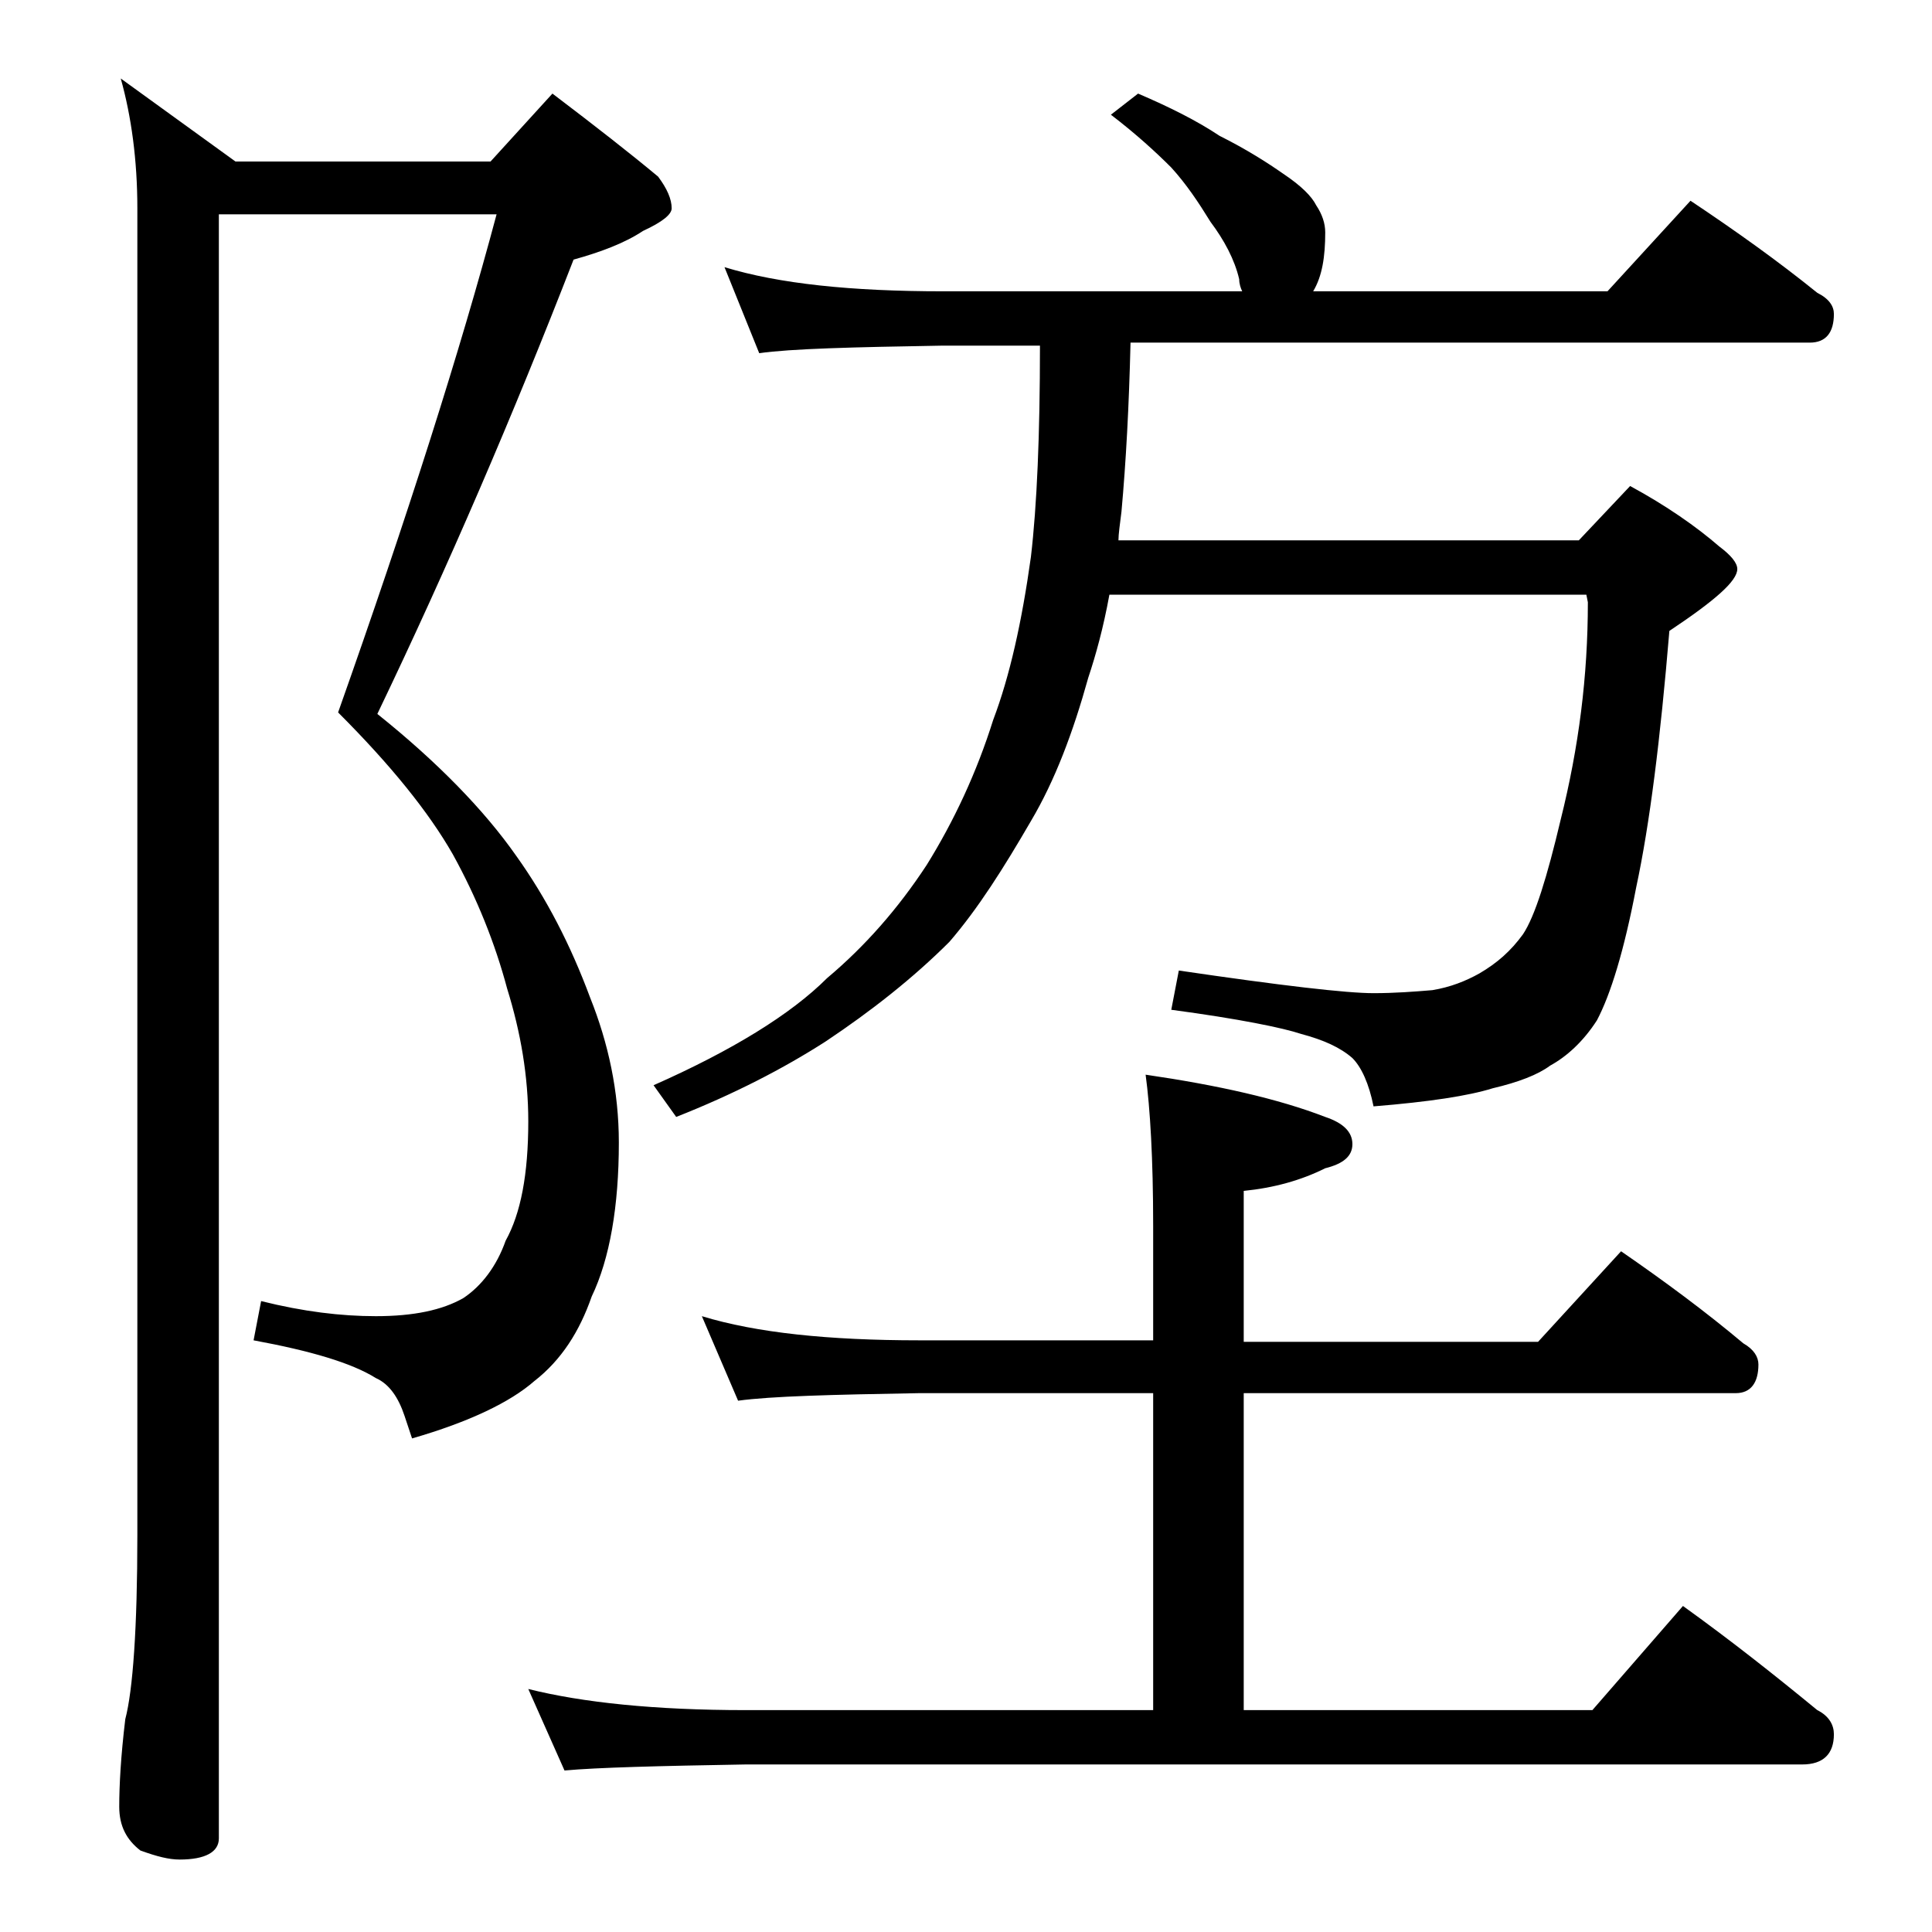 <?xml version="1.0" encoding="utf-8"?>
<!-- Generator: Adobe Illustrator 18.0.0, SVG Export Plug-In . SVG Version: 6.00 Build 0)  -->
<!DOCTYPE svg PUBLIC "-//W3C//DTD SVG 1.1//EN" "http://www.w3.org/Graphics/SVG/1.1/DTD/svg11.dtd">
<svg version="1.1" id="Layer_1" xmlns="http://www.w3.org/2000/svg" xmlns:xlink="http://www.w3.org/1999/xlink" x="0px" y="0px"
	 viewBox="0 0 128 128" enable-background="new 0 0 128 128" xml:space="preserve">
<path d="M14.5,14.3v107.5c0,0.9-0.9,1.4-2.6,1.4c-0.7,0-1.5-0.2-2.6-0.6c-0.9-0.7-1.4-1.6-1.4-2.9c0-1.4,0.1-3.3,0.4-5.8
	c0.5-1.9,0.8-6,0.8-12.2V13.8c0-3.2-0.4-6.1-1.1-8.6l7.6,5.5h16.9l4.1-4.5c2.9,2.2,5.2,4,7,5.5c0.6,0.8,0.9,1.5,0.9,2.1
	c0,0.4-0.6,0.9-1.9,1.5c-1.2,0.8-2.8,1.4-4.6,1.9C34,27.5,29.7,37.5,25,47.3c4,3.2,7.1,6.4,9.2,9.4c2,2.8,3.6,5.9,4.9,9.4
	c1.2,3,1.9,6.2,1.9,9.6c0,4.2-0.6,7.7-1.8,10.2c-0.8,2.3-2,4.2-3.8,5.6c-1.6,1.4-4.3,2.7-8.1,3.8l-0.5-1.5c-0.4-1.2-1-2.1-1.9-2.5
	c-1.6-1-4.3-1.8-8.1-2.5l0.5-2.6c2.8,0.7,5.3,1,7.6,1c2.5,0,4.4-0.4,5.8-1.2c1.2-0.8,2.2-2.1,2.8-3.8c1-1.8,1.5-4.4,1.5-7.9
	c0-3-0.5-5.9-1.4-8.8c-0.8-3-2-6-3.6-8.9c-1.6-2.8-4.1-5.9-7.6-9.4c4.6-13,8.1-24,10.5-33H14.5z M46.5,87.2
	c3.6,1.1,8.4,1.6,14.4,1.6h15.5v-7.6c0-4.4-0.2-7.8-0.5-10c4.8,0.7,8.8,1.6,11.9,2.8c1.2,0.4,1.8,1,1.8,1.8s-0.6,1.3-1.8,1.6
	c-1.6,0.8-3.4,1.3-5.4,1.5v10h19.5l5.5-6c2.9,2,5.6,4,8.1,6.1c0.7,0.4,1,0.9,1,1.4c0,1.2-0.5,1.9-1.5,1.9H82.4v21h23.1l6-6.9
	c3.2,2.3,6.1,4.6,8.9,6.9c0.8,0.4,1.1,1,1.1,1.6c0,1.3-0.7,2-2.1,2h-70c-5.8,0.1-9.8,0.2-12,0.4l-2.4-5.4c3.6,0.9,8.4,1.4,14.4,1.4
	h27v-21H60.9c-5.8,0.1-9.8,0.2-12,0.5L46.5,87.2z M75.4,6.2c2.1,0.9,3.9,1.8,5.4,2.8c1.8,0.9,3.2,1.8,4.2,2.5
	c1.2,0.8,1.9,1.5,2.2,2.1c0.4,0.6,0.6,1.2,0.6,1.8c0,1.6-0.2,2.9-0.8,3.9L87,19.3h19.5l5.5-6c3,2,5.8,4,8.4,6.1
	c0.8,0.4,1.1,0.9,1.1,1.4c0,1.2-0.5,1.9-1.6,1.9h-45c-0.1,4.2-0.3,7.9-0.6,11.2c-0.1,0.8-0.2,1.5-0.2,1.9h30.5l3.4-3.6
	c2.4,1.3,4.4,2.7,5.9,4c0.8,0.6,1.2,1.1,1.2,1.5c0,0.8-1.5,2.1-4.5,4.1c-0.6,7.2-1.3,12.8-2.2,17c-0.8,4.2-1.7,7.1-2.6,8.8
	c-0.9,1.4-2,2.4-3.1,3c-0.8,0.6-2.1,1.1-3.8,1.5c-1.6,0.5-4.2,0.9-7.9,1.2c-0.3-1.5-0.8-2.6-1.4-3.2c-0.8-0.7-1.9-1.2-3.4-1.6
	c-1.2-0.4-4.1-1-8.6-1.6l0.5-2.6c6.8,1,11.1,1.5,12.9,1.5c1.4,0,2.7-0.1,3.9-0.2c1.2-0.2,2.2-0.6,3.1-1.1c1.2-0.7,2.1-1.5,2.9-2.6
	c0.8-1.2,1.6-3.8,2.5-7.6c1.2-4.8,1.8-9.5,1.8-14.4l-0.1-0.5H73.5c-0.4,2.2-0.9,4-1.4,5.5c-1,3.6-2.2,6.8-3.8,9.5
	c-1.8,3.1-3.5,5.8-5.4,8c-2.4,2.4-5.2,4.6-8.2,6.6c-2.8,1.8-6.1,3.5-9.9,5l-1.5-2.1c5.2-2.3,9.1-4.7,11.5-7.1
	c2.5-2.1,4.7-4.6,6.6-7.5c1.8-2.9,3.3-6.1,4.4-9.6c1.1-2.9,1.9-6.5,2.5-10.8c0.4-3.4,0.6-8.1,0.6-14h-6.5c-5.9,0.1-10,0.2-12.1,0.5
	L48,17.7c3.6,1.1,8.4,1.6,14.5,1.6h19.8c-0.1-0.2-0.2-0.5-0.2-0.8c-0.3-1.3-1-2.6-1.9-3.8c-0.8-1.3-1.6-2.5-2.6-3.6
	c-1-1-2.3-2.2-4-3.5L75.4,6.2z"/>
</svg>
